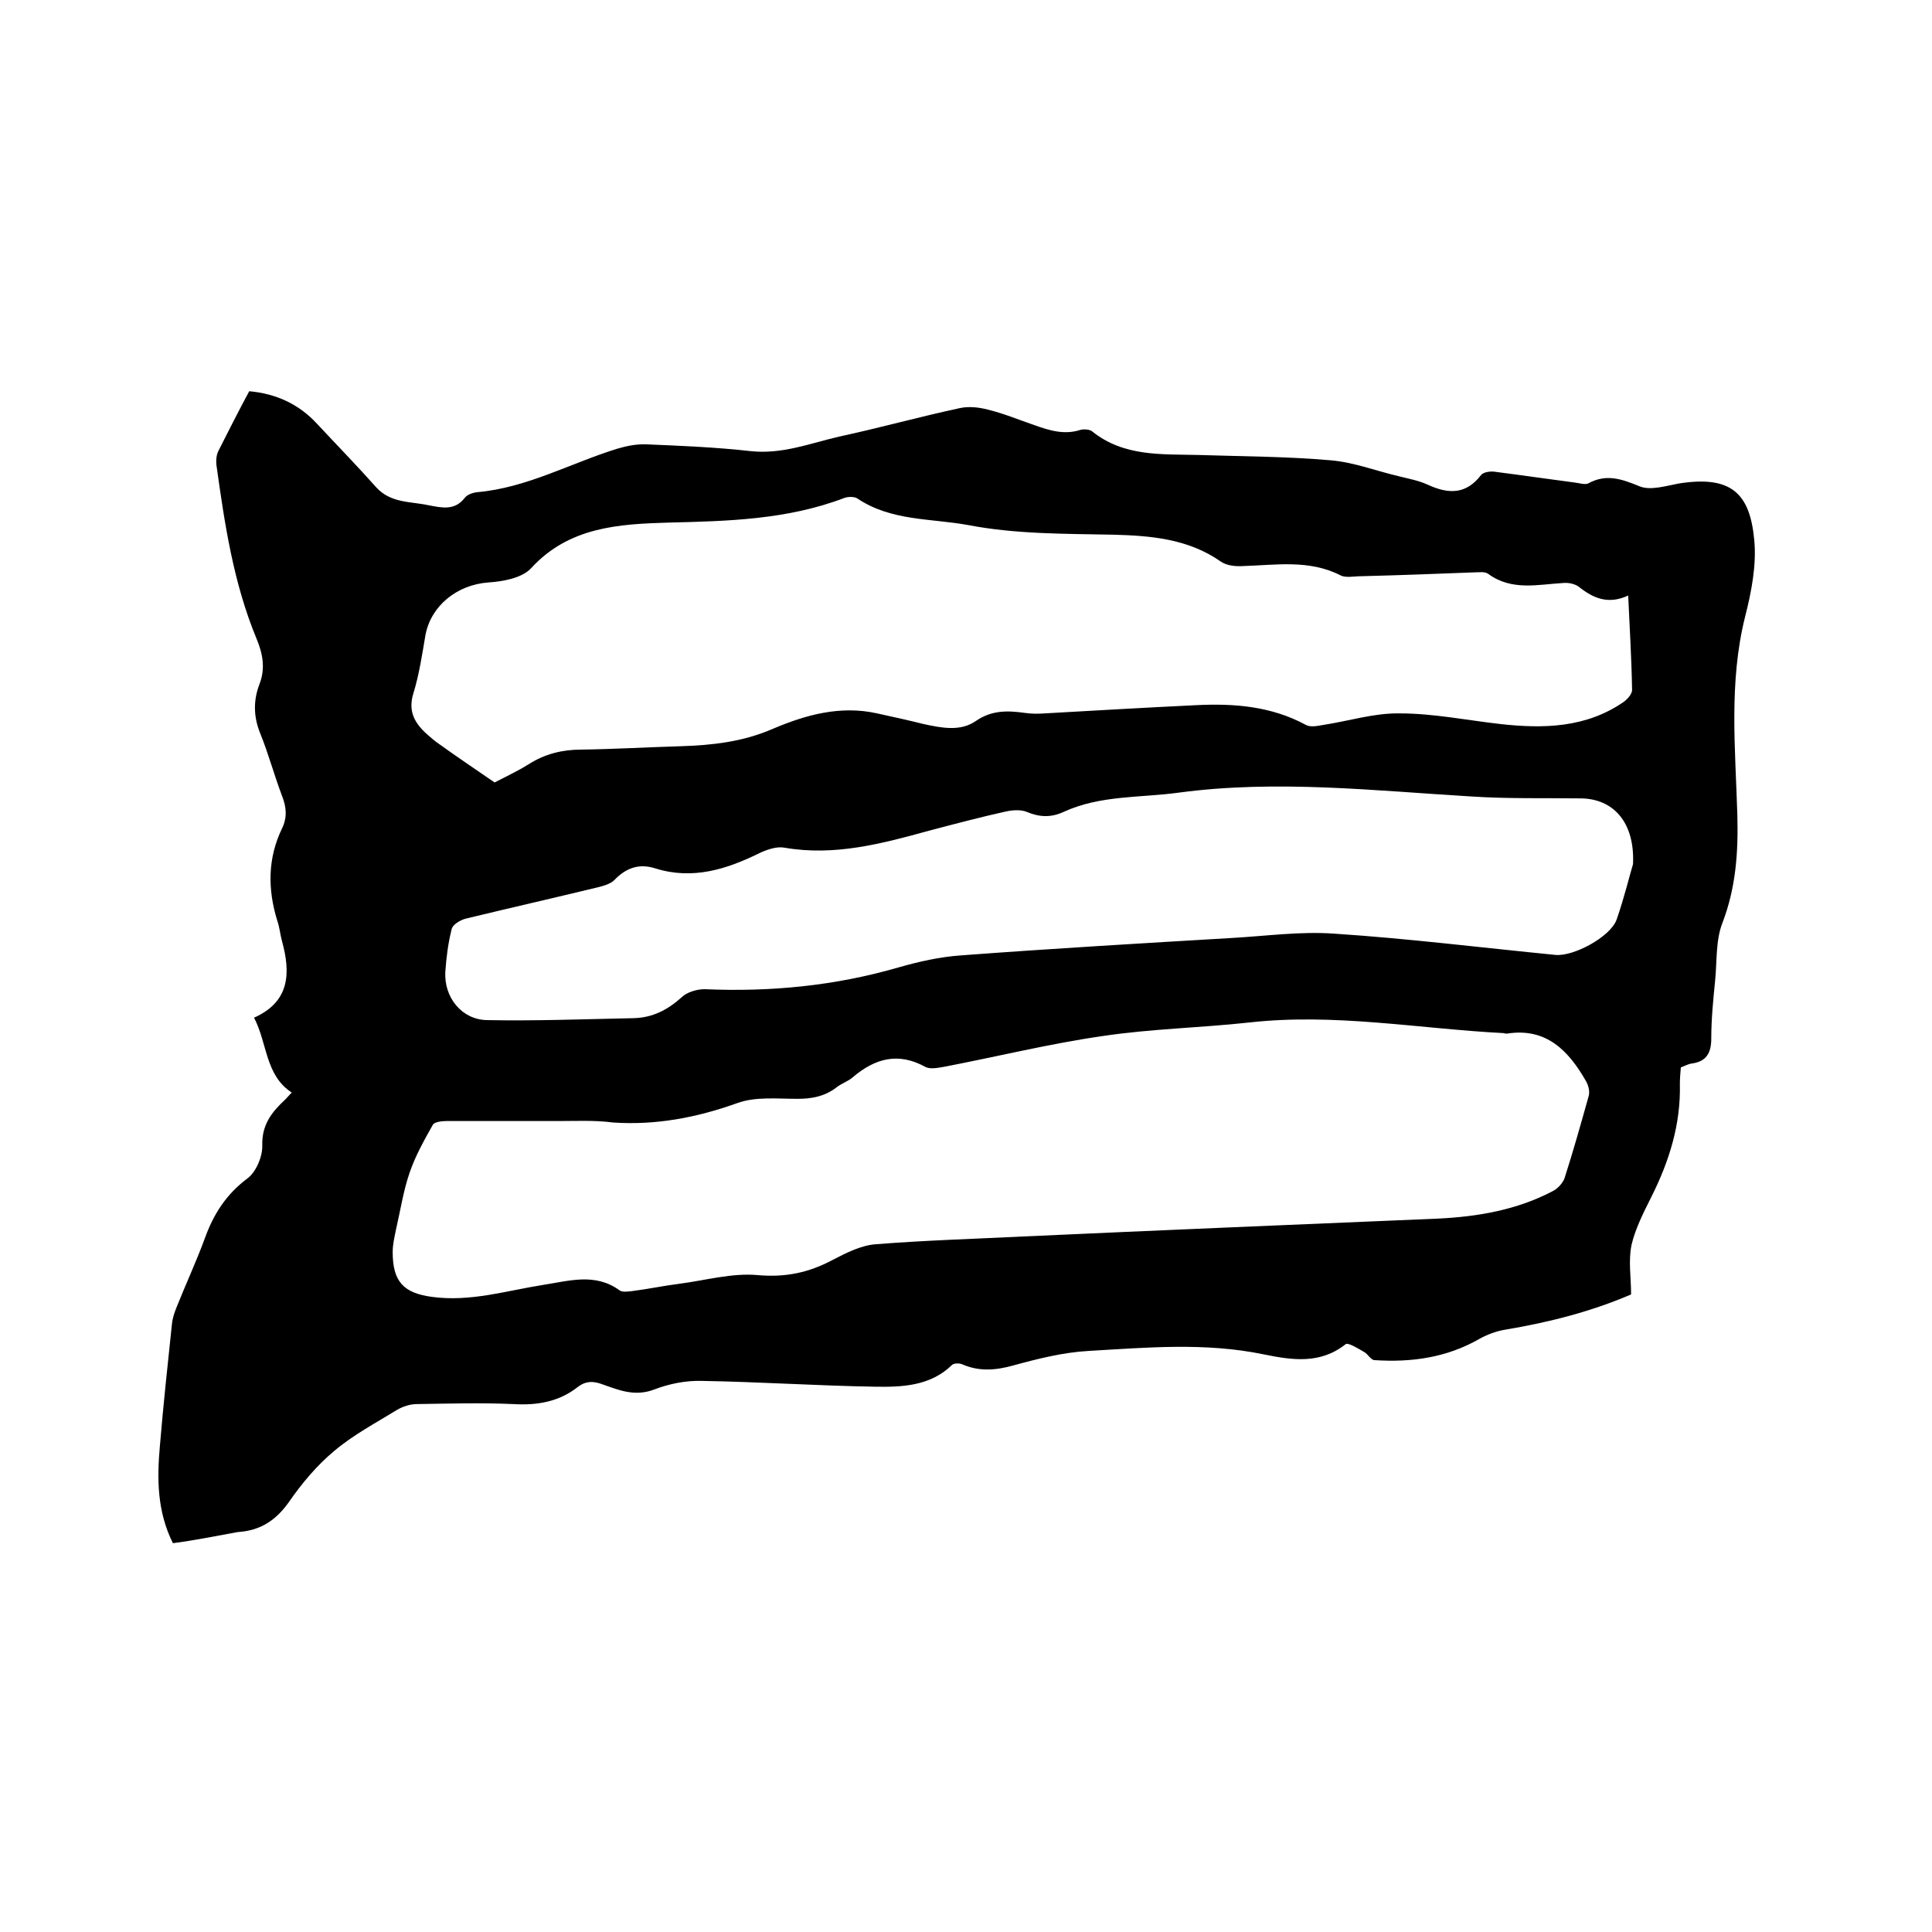 <svg enable-background="new 0 0 400 400" viewBox="0 0 400 400" xmlns="http://www.w3.org/2000/svg"><path d="m35.8 319.5c-3.3-6.6-3.3-13.4-2.7-20.1.7-8.4 1.6-16.8 2.5-25.3.1-1.1.5-2.3.9-3.3 1.9-4.8 4.1-9.5 5.9-14.4 1.8-5 4.4-9.1 8.8-12.4 1.8-1.3 3.2-4.6 3.1-6.9-.1-4.3 2-6.9 4.8-9.5.4-.4.7-.8 1.3-1.4-5.5-3.6-5-10.1-7.8-15.5 7.4-3.3 7.6-9.2 5.8-15.8-.4-1.4-.5-2.9-1-4.3-2-6.5-2-12.9 1-19.1 1.1-2.3.9-4.4 0-6.7-1.6-4.2-2.8-8.7-4.5-12.9-1.4-3.4-1.5-6.8-.2-10.2 1.3-3.3.7-6.4-.6-9.5-4.8-11.6-6.6-23.8-8.3-36-.1-.9 0-2 .4-2.8 2.1-4.2 4.2-8.3 6.4-12.4 5.6.5 10.3 2.7 14 6.7 4.1 4.4 8.3 8.7 12.3 13.2 3 3.3 7.1 2.9 10.8 3.7 2.7.5 5.4 1.2 7.5-1.5.5-.7 1.7-1.1 2.6-1.2 10.3-.9 19.3-6 29-9 2-.6 4.1-1 6.1-.9 7.2.3 14.4.6 21.5 1.4 6.5.7 12.3-1.6 18.3-3 8.4-1.8 16.6-4.1 25-5.9 1.8-.4 3.9-.2 5.8.3 3.3.8 6.4 2.1 9.6 3.2 3.1 1.1 6.2 2.1 9.6 1 .7-.2 1.9-.1 2.4.3 6.6 5.3 14.4 4.7 22.1 4.9 9.1.3 18.2.3 27.3 1.1 4.8.4 9.4 2.2 14.1 3.3 2 .5 4.2.9 6.1 1.8 4.2 1.9 7.8 2 10.9-2 .5-.7 2.1-.9 3.1-.7 5.5.7 10.9 1.5 16.3 2.2.9.1 2.1.5 2.8.2 3.8-2.1 7-.9 10.7.6 2.2.9 5.4-.1 8.1-.6 10.8-1.7 14.7 2 15.6 11.7.5 5.2-.6 10.8-1.9 15.9-3.4 13.6-2 27.4-1.6 41.1.2 7.7-.3 15-3.1 22.3-1.4 3.6-1.1 7.9-1.5 11.9s-.8 8-.8 12c0 3-1 4.8-4.1 5.2-.7.1-1.4.5-2.2.8-.1 1.1-.2 2.3-.2 3.4.2 8.4-2.2 16-5.9 23.4-1.6 3.2-3.3 6.5-4.1 9.9-.7 3.3-.1 6.8-.1 10.3-8.4 3.6-17.1 5.8-26.1 7.3-1.8.3-3.7 1-5.3 1.9-6.8 3.9-14.1 4.9-21.7 4.4-.8 0-1.4-1.3-2.2-1.7-1.2-.7-3.3-2-3.8-1.6-5.3 4.2-11.1 3.3-17 2.1-12.1-2.5-24.2-1.4-36.3-.7-5.2.3-10.4 1.6-15.5 3-3.6 1-7 1.3-10.5-.2-.6-.3-1.8-.3-2.2.1-4.5 4.4-10.4 4.6-16 4.5-11.9-.2-23.9-1-35.8-1.2-3.3-.1-6.8.6-9.9 1.8-4 1.5-7.3.1-10.7-1.1-1.9-.7-3.4-.7-5 .5-3.9 3.1-8.4 3.9-13.4 3.6-6.7-.3-13.3-.1-20 0-1.4 0-2.9.5-4.1 1.2-4.4 2.7-9.1 5.2-13 8.5-3.6 3-6.7 6.7-9.4 10.6-2.7 3.8-5.9 5.9-10.6 6.2-4.4.8-8.8 1.7-13.4 2.3zm66.6-157.5c2.1-1.1 4.7-2.3 7.1-3.8 3.3-2.1 6.9-3 10.8-3 6.9-.1 13.7-.5 20.6-.7 6.5-.2 12.9-.9 19.1-3.6 6.8-2.9 14-4.9 21.6-3.2 3.2.7 6.4 1.4 9.6 2.2 3.7.8 7.6 1.6 10.8-.6 3.3-2.3 6.6-2.2 10.2-1.7 1.4.2 2.8.2 4.1.1 10.5-.6 20.9-1.2 31.3-1.7 7.9-.4 15.6.2 22.8 4.1.9.5 2.4.2 3.5 0 5.3-.8 10.6-2.5 15.9-2.4 6.9 0 13.8 1.4 20.8 2.2 9 1 17.8.8 25.6-4.6.8-.6 1.8-1.7 1.7-2.6-.1-6.3-.5-12.6-.8-19.4-4.1 1.9-7.2.6-10.2-1.8-.8-.6-2.1-.9-3.2-.8-5.3.3-10.7 1.7-15.6-1.9-.7-.5-1.8-.3-2.8-.3-7.8.3-15.6.6-23.5.8-1.5 0-3.2.4-4.3-.2-6.5-3.3-13.4-2.1-20.2-1.9-1.5.1-3.3-.1-4.5-.9-6.8-4.8-14.7-5.4-22.4-5.6-10.1-.2-20.1-.1-30-2-7.7-1.4-15.9-.8-22.9-5.5-.6-.4-1.9-.4-2.7-.1-11.8 4.5-24.1 4.8-36.5 5.1-10.2.3-20.5.9-28.3 9.4-1.9 2.1-5.9 2.8-9 3-6.3.5-11.7 4.7-12.9 10.8-.7 4.1-1.3 8.2-2.5 12.1-1.2 3.8.3 6.3 2.9 8.6.8.7 1.6 1.4 2.5 2 3.6 2.6 7.2 5 11.4 7.9zm13.2 70.1c-7.7 0-15.5 0-23.2 0-1 0-2.5.2-2.8.8-1.8 3.2-3.6 6.4-4.8 9.9-1.3 3.8-1.9 7.8-2.8 11.7-.3 1.5-.7 3.1-.7 4.7 0 6.1 2.2 8.5 8.1 9.3 8 1.1 15.5-1.3 23.2-2.5 5.2-.8 10.6-2.5 15.6 1.1.6.5 1.8.3 2.7.2 3.2-.4 6.5-1.1 9.7-1.5 5.4-.7 11-2.3 16.3-1.8 5.7.5 10.5-.5 15.4-3.1 2.9-1.5 6-3.1 9.1-3.3 10.1-.8 20.3-1.1 30.4-1.6 28.6-1.3 57.3-2.5 85.9-3.7 8.3-.4 16.4-1.8 23.8-5.7 1-.5 2-1.6 2.4-2.6 1.8-5.6 3.4-11.3 5-17 .3-.9 0-2.2-.5-3.1-3.6-6.3-8.2-11.2-16.4-9.9-.2 0-.4 0-.6-.1-17.6-.9-35.1-4.2-52.8-2.2-10.1 1.1-20.3 1.3-30.3 2.8-11.1 1.6-22 4.3-33 6.4-1.2.2-2.7.5-3.7 0-5.6-3.1-10.4-1.8-15 2.1-1 .9-2.4 1.3-3.5 2.2-2.4 1.8-5 2.3-8 2.3-4.2 0-8.7-.5-12.5.9-8.4 3-16.8 4.6-25.7 4-3.8-.5-7.6-.3-11.3-.3zm222.5-53.2c.4-8.8-4.2-13.5-10.7-13.6-7.6-.1-15.2.1-22.8-.4-20.1-1.2-40.3-3.5-60.5-.8-8 1.1-16.3.5-23.9 4-2.6 1.2-5 1.1-7.6 0-1.2-.5-2.9-.4-4.3-.1-5.4 1.2-10.7 2.6-16 4-9.8 2.7-19.6 5.3-29.9 3.5-1.6-.3-3.6.4-5.1 1.1-6.9 3.4-13.9 5.6-21.6 3.2-3.4-1.1-6.1-.1-8.5 2.4-.8.8-2.2 1.2-3.4 1.5-9.1 2.2-18.3 4.3-27.4 6.5-1.1.3-2.7 1.2-2.9 2.2-.7 2.8-1.1 5.8-1.3 8.8-.3 5.3 3.4 9.9 8.6 10 10.1.2 20.3-.2 30.4-.4 3.9-.1 7-1.7 9.9-4.3 1.1-1.1 3.2-1.7 4.8-1.7 13.6.6 27-.7 40.1-4.5 4.2-1.2 8.6-2.2 13-2.5 18.7-1.4 37.4-2.5 56-3.6 7.1-.4 14.2-1.4 21.2-.9 15.3 1 30.5 2.9 45.8 4.4 3.7.4 11.4-3.7 12.7-7.3 1.6-4.6 2.7-9.2 3.4-11.5z"/></svg>